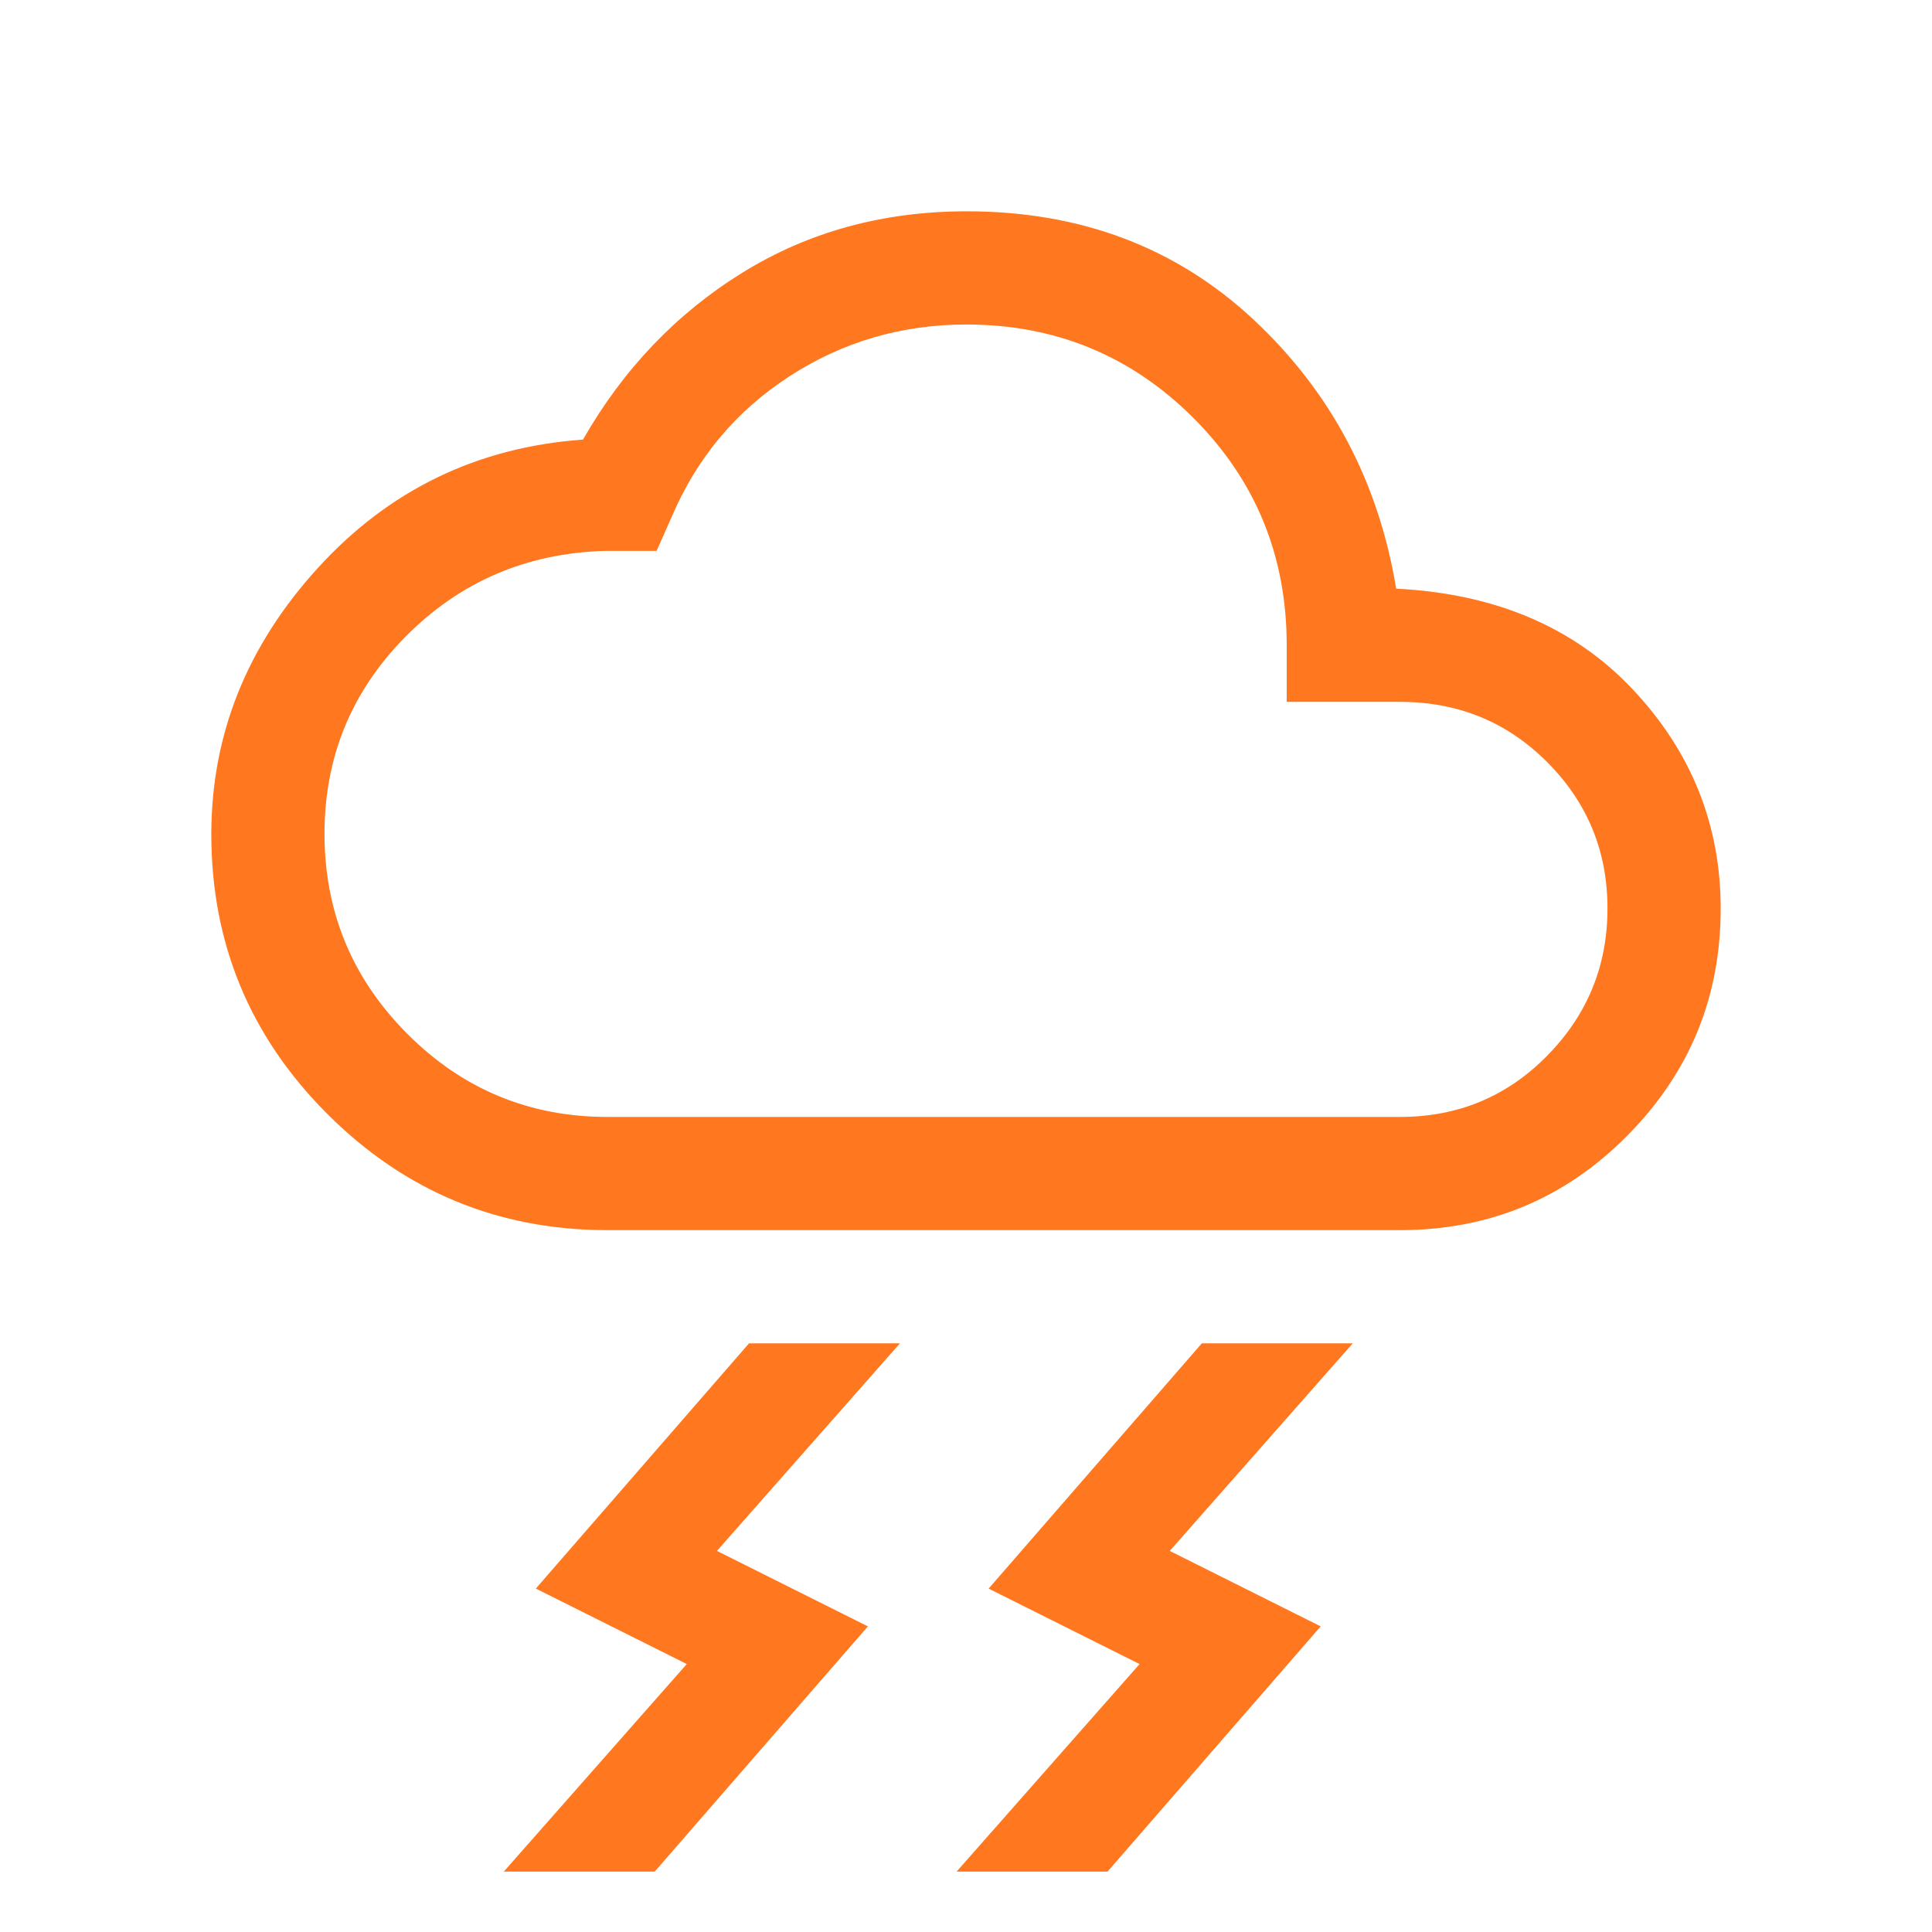 <?xml version="1.0" encoding="utf-8"?>
<svg xmlns="http://www.w3.org/2000/svg" width="32" height="32" viewBox="0 0 32 32" fill="none">
<path d="M15.844 31L18.875 27.562L16.375 26.312L19.906 22.25H22.406L19.375 25.688L21.875 26.938L18.344 31H15.844ZM8.344 31L11.375 27.562L8.875 26.312L12.406 22.25H14.906L11.875 25.688L14.375 26.938L10.844 31H8.344ZM10.062 20.375C8.253 20.375 6.707 19.734 5.424 18.453C4.141 17.171 3.5 15.626 3.5 13.818C3.5 12.168 4.089 10.698 5.266 9.406C6.443 8.115 7.906 7.406 9.656 7.281C10.323 6.115 11.203 5.193 12.297 4.516C13.391 3.839 14.629 3.5 16.013 3.5C17.9 3.5 19.484 4.099 20.766 5.297C22.047 6.495 22.833 7.979 23.125 9.75C24.771 9.833 26.078 10.391 27.047 11.422C28.016 12.453 28.5 13.663 28.5 15.051C28.5 16.517 27.984 17.771 26.951 18.812C25.918 19.854 24.663 20.375 23.188 20.375H10.062ZM10.062 18.5H23.188C24.15 18.5 24.964 18.161 25.628 17.484C26.293 16.807 26.625 15.995 26.625 15.047C26.625 14.099 26.293 13.292 25.628 12.625C24.964 11.958 24.15 11.625 23.188 11.625H21.312V10.688C21.312 9.208 20.797 7.953 19.766 6.922C18.734 5.891 17.481 5.375 16.007 5.375C14.934 5.375 13.957 5.661 13.074 6.234C12.191 6.807 11.542 7.583 11.125 8.562L10.875 9.125H10C8.708 9.167 7.615 9.639 6.719 10.543C5.823 11.448 5.375 12.536 5.375 13.808C5.375 15.103 5.833 16.208 6.748 17.125C7.663 18.042 8.768 18.5 10.062 18.5Z" fill="#FF781F"/>
</svg>